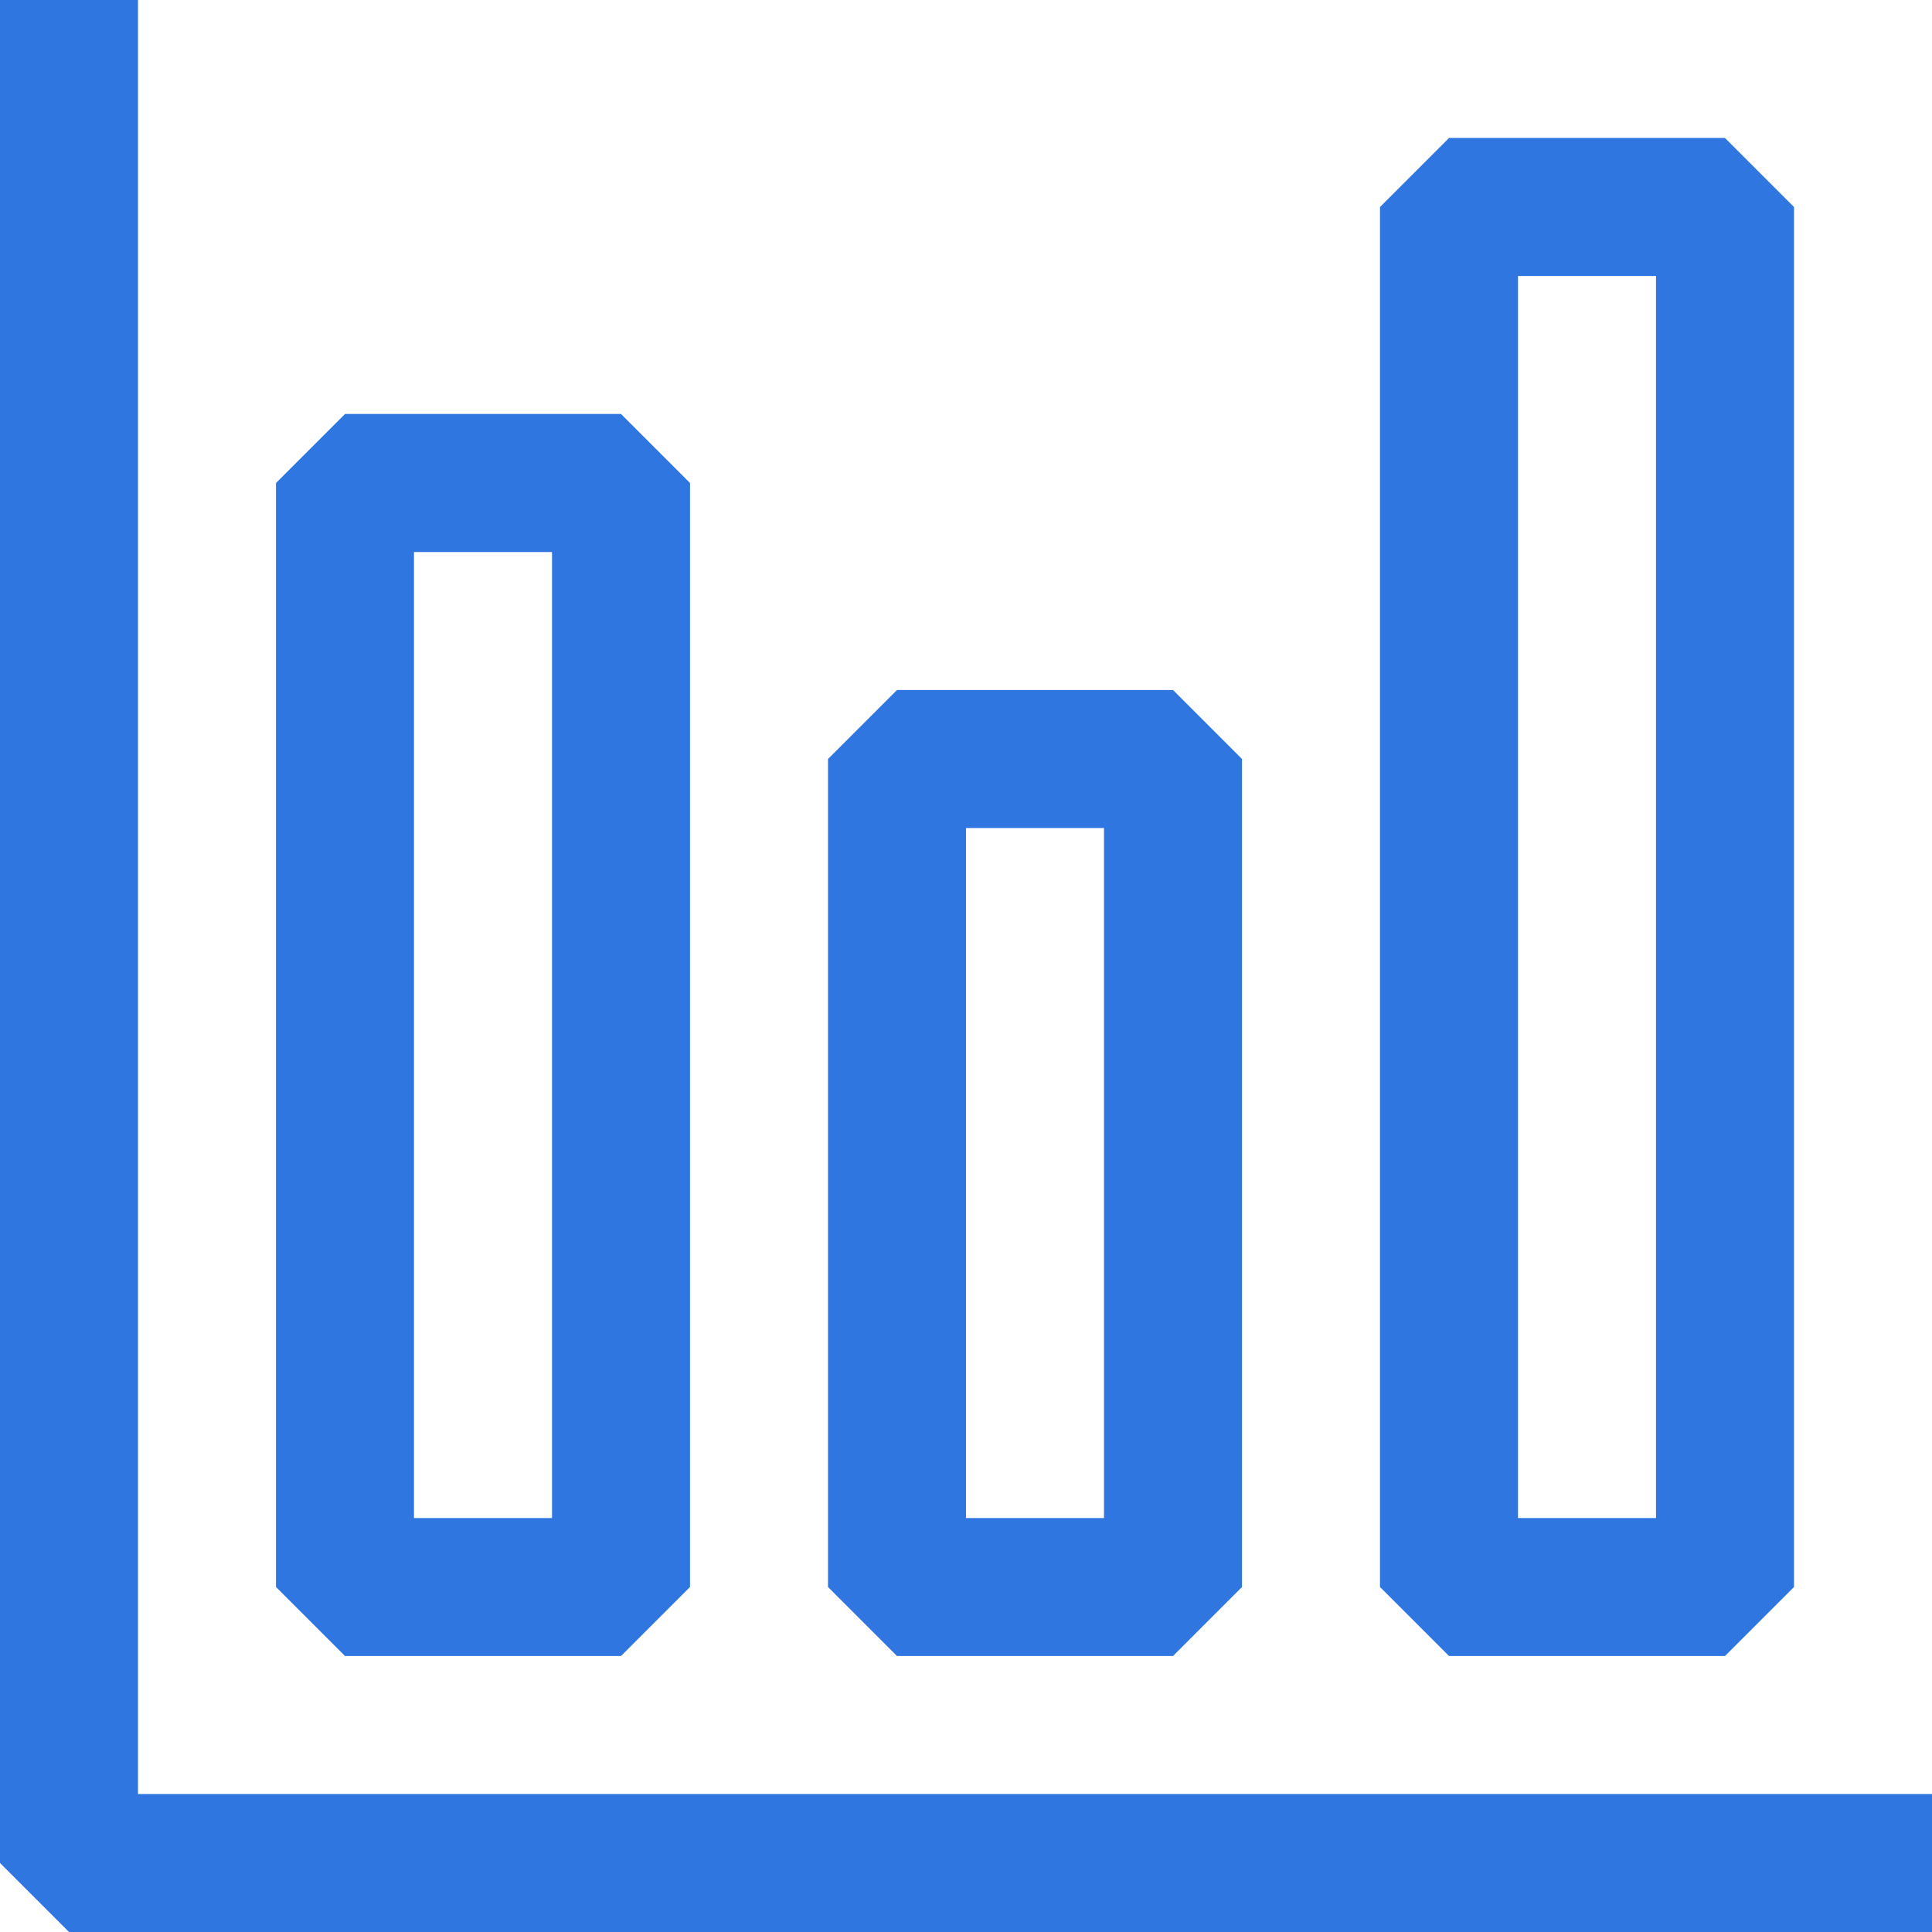 <svg width="61" height="61" viewBox="0 0 61 61" fill="none" xmlns="http://www.w3.org/2000/svg">
<path fill-rule="evenodd" clip-rule="evenodd" d="M2.179 61H61V56.643H4.357V0H0V58.821L2.179 61ZM8.714 50.107V15.25L10.893 13.071H19.607L21.786 15.25V50.107L19.607 52.286H10.893L8.714 50.107ZM17.429 47.929V17.429H13.071V47.929H17.429ZM43.571 6.536V50.107L45.75 52.286H54.464L56.643 50.107V6.536L54.464 4.357H45.75L43.571 6.536ZM52.286 8.714V47.929H47.929V8.714H52.286ZM26.143 50.107V23.964L28.321 21.786H37.036L39.214 23.964V50.107L37.036 52.286H28.321L26.143 50.107ZM34.857 47.929V26.143H30.5V47.929H34.857Z" fill="#2F76E1"/>
</svg>
